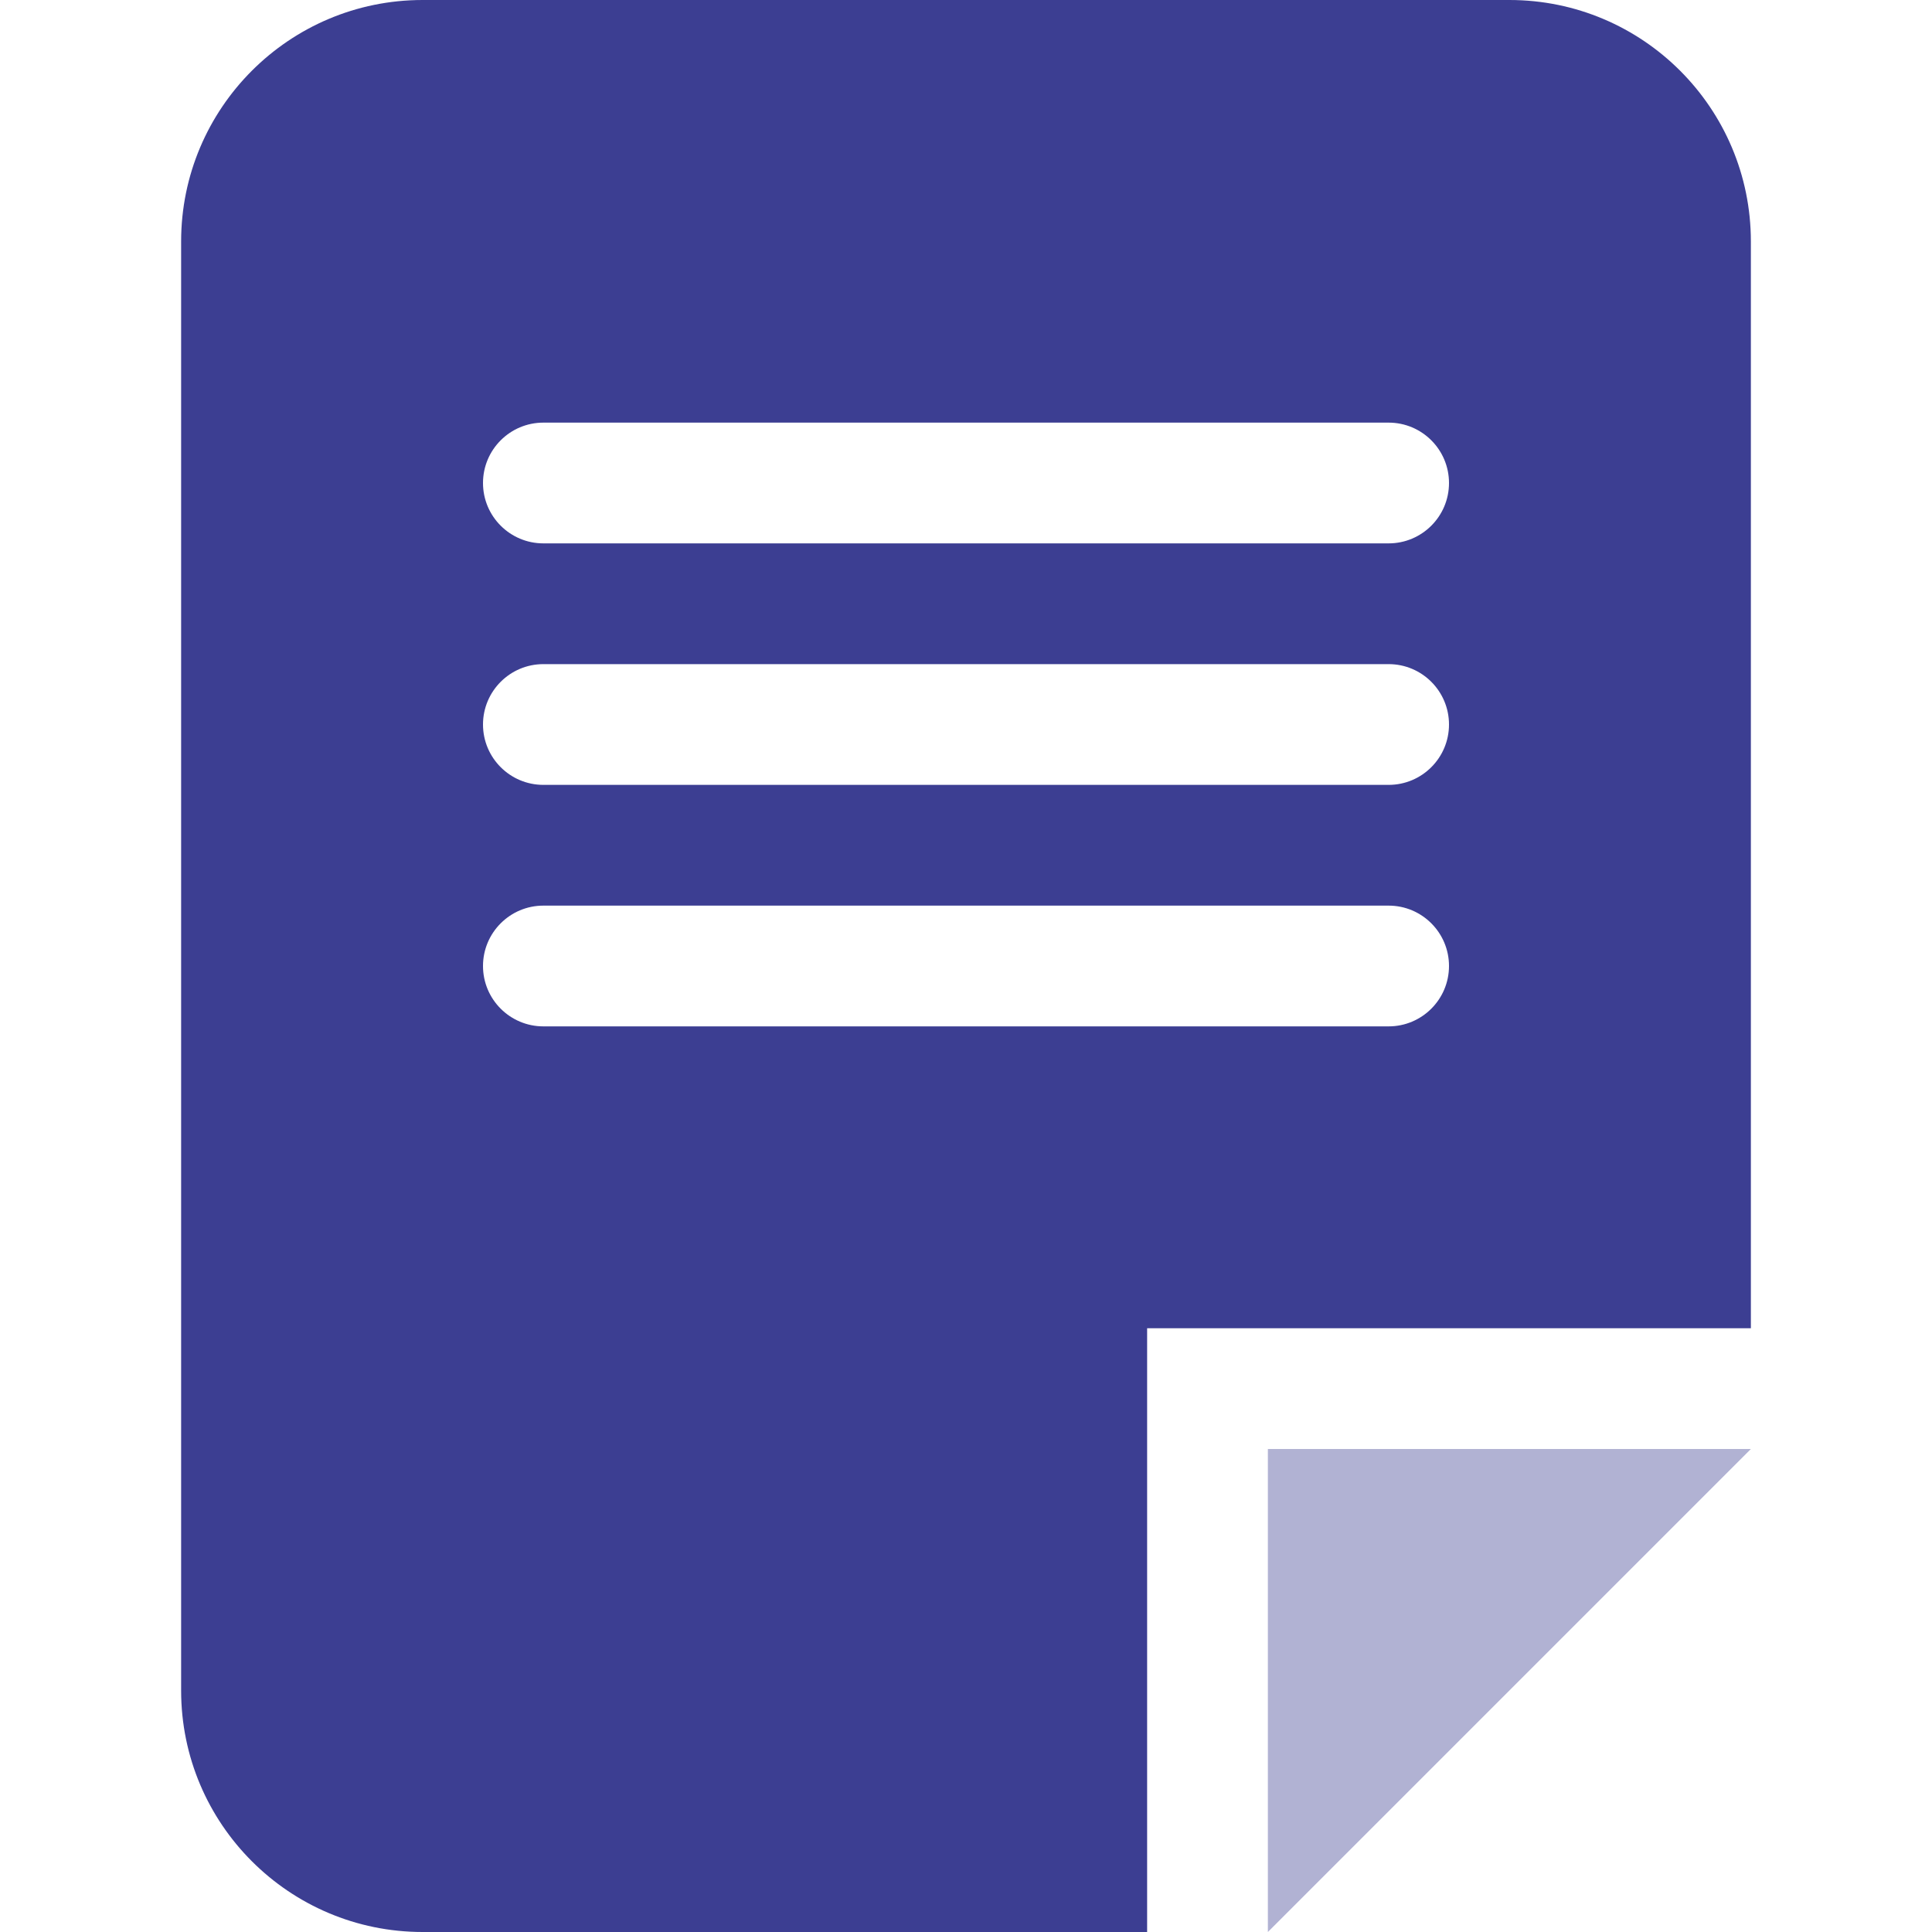 <svg xmlns="http://www.w3.org/2000/svg" version="1.1" xmlns:xlink="http://www.w3.org/1999/xlink" width="512" height="512" x="0" y="0" viewBox="0 0 512 512" style="enable-background:new 0 0 512 512" xml:space="preserve" class=""><g><g style="opacity:0.4;"><path d="M336 384h128L336 512z" style="" fill="#3c3e92" data-original="#f3853a" opacity="1" class=""></path></g><path d="M400 0H112C76.656 0 48 28.656 48 64v384c0 35.344 28.656 64 64 64h192V352h160V64c0-35.344-28.656-64-64-64zm-32 272H144c-8.832 0-16-7.168-16-16s7.168-16 16-16h224c8.832 0 16 7.168 16 16s-7.168 16-16 16zm0-64H144c-8.832 0-16-7.168-16-16s7.168-16 16-16h224c8.832 0 16 7.168 16 16s-7.168 16-16 16zm0-64H144c-8.832 0-16-7.168-16-16s7.168-16 16-16h224c8.832 0 16 7.168 16 16s-7.168 16-16 16z" style="" fill="#3c3e92" data-original="#f3853a" opacity="1" class=""></path></g></svg>